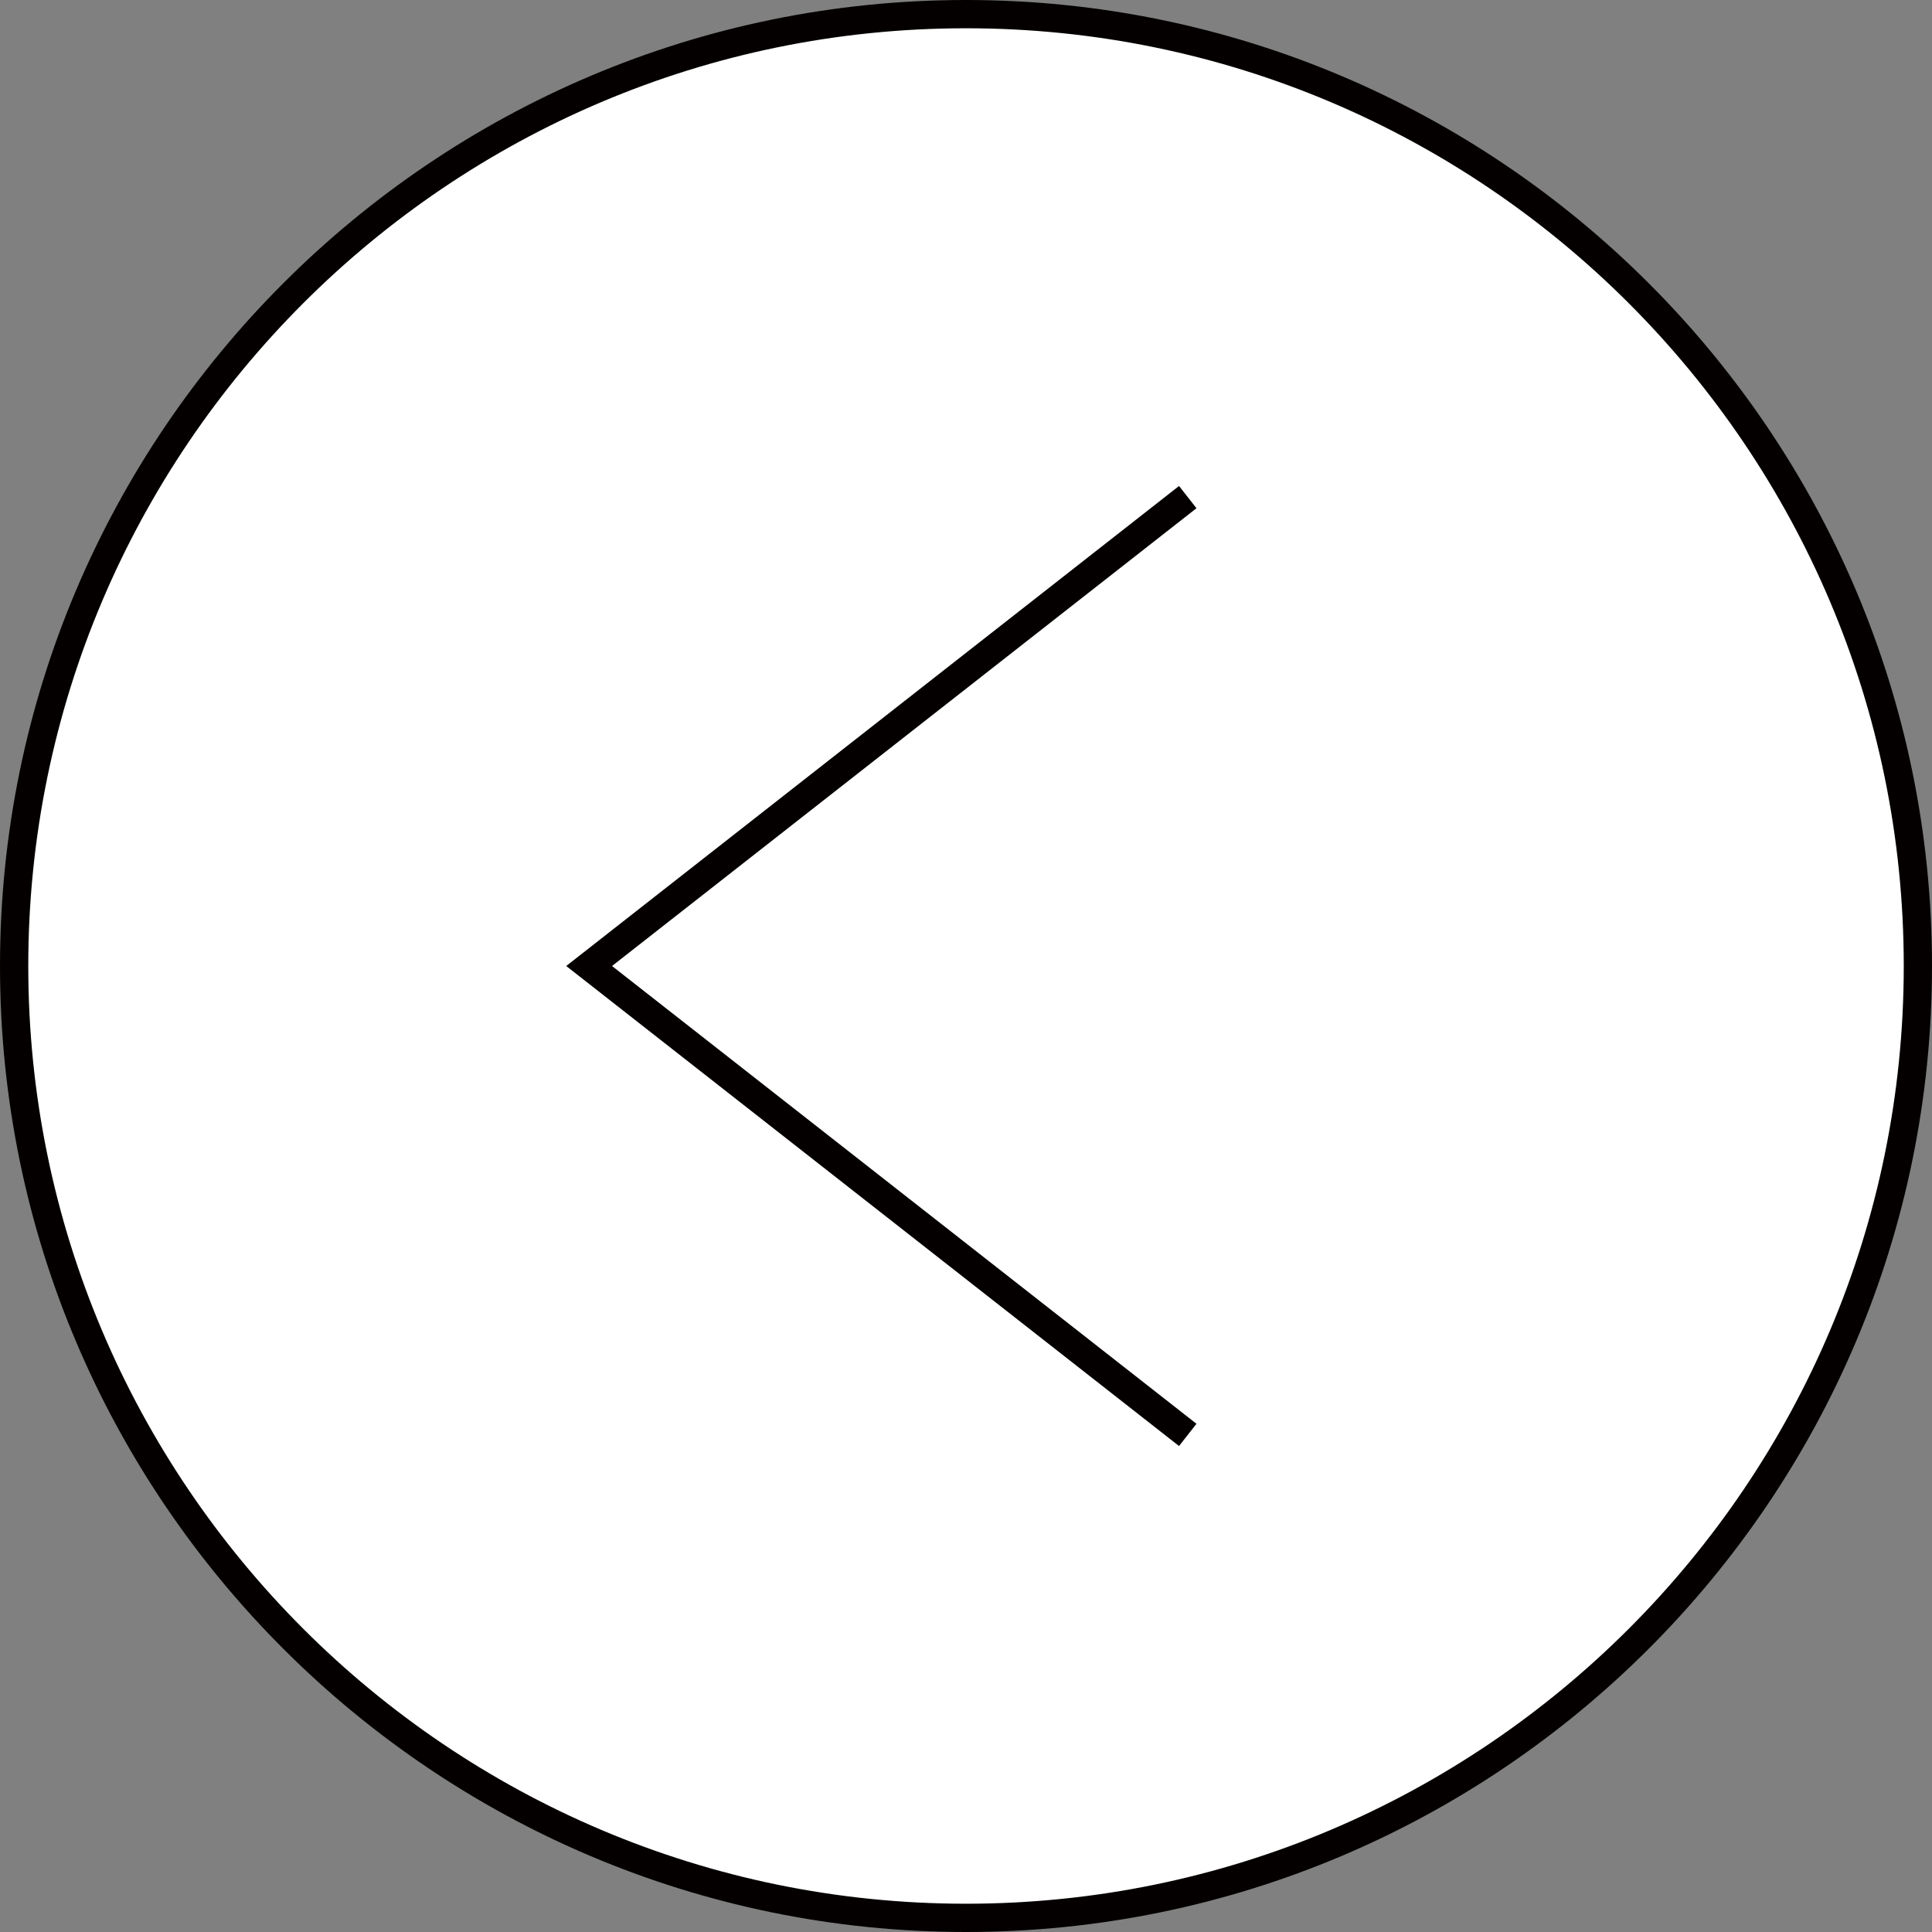 <?xml version="1.0" encoding="UTF-8"?><svg id="_レイヤー_2" xmlns="http://www.w3.org/2000/svg" width="68" height="68" viewBox="0 0 68 68"><rect x="0" y="0" width="68" height="68" fill="#808080" stroke="none"/><defs><style>.cls-1{fill:#040000;}.cls-2{fill:#fff;}</style></defs><g id="_コピー"><circle class="cls-2" cx="34" cy="34" r="33.503"/><path class="cls-1" d="M34,68C15.253,68,0,52.748,0,34S15.253,0,34,0c18.748,0,34,15.252,34,34s-15.253,34-34,34ZM34.0.995C15.8.995.995,15.801.995,34s14.806,33.005,33.005,33.005c18.199,0,33.006-14.806,33.006-33.005S52.199.995,34.0.995Z"/><polyline class="cls-2" points="41.805 17.497 20.735 34 41.805 50.503"/><polygon class="cls-1" points="41.498 50.895 19.929 34 41.498 17.105 42.112 17.888 21.541 34 42.112 50.112 41.498 50.895"/></g></svg>